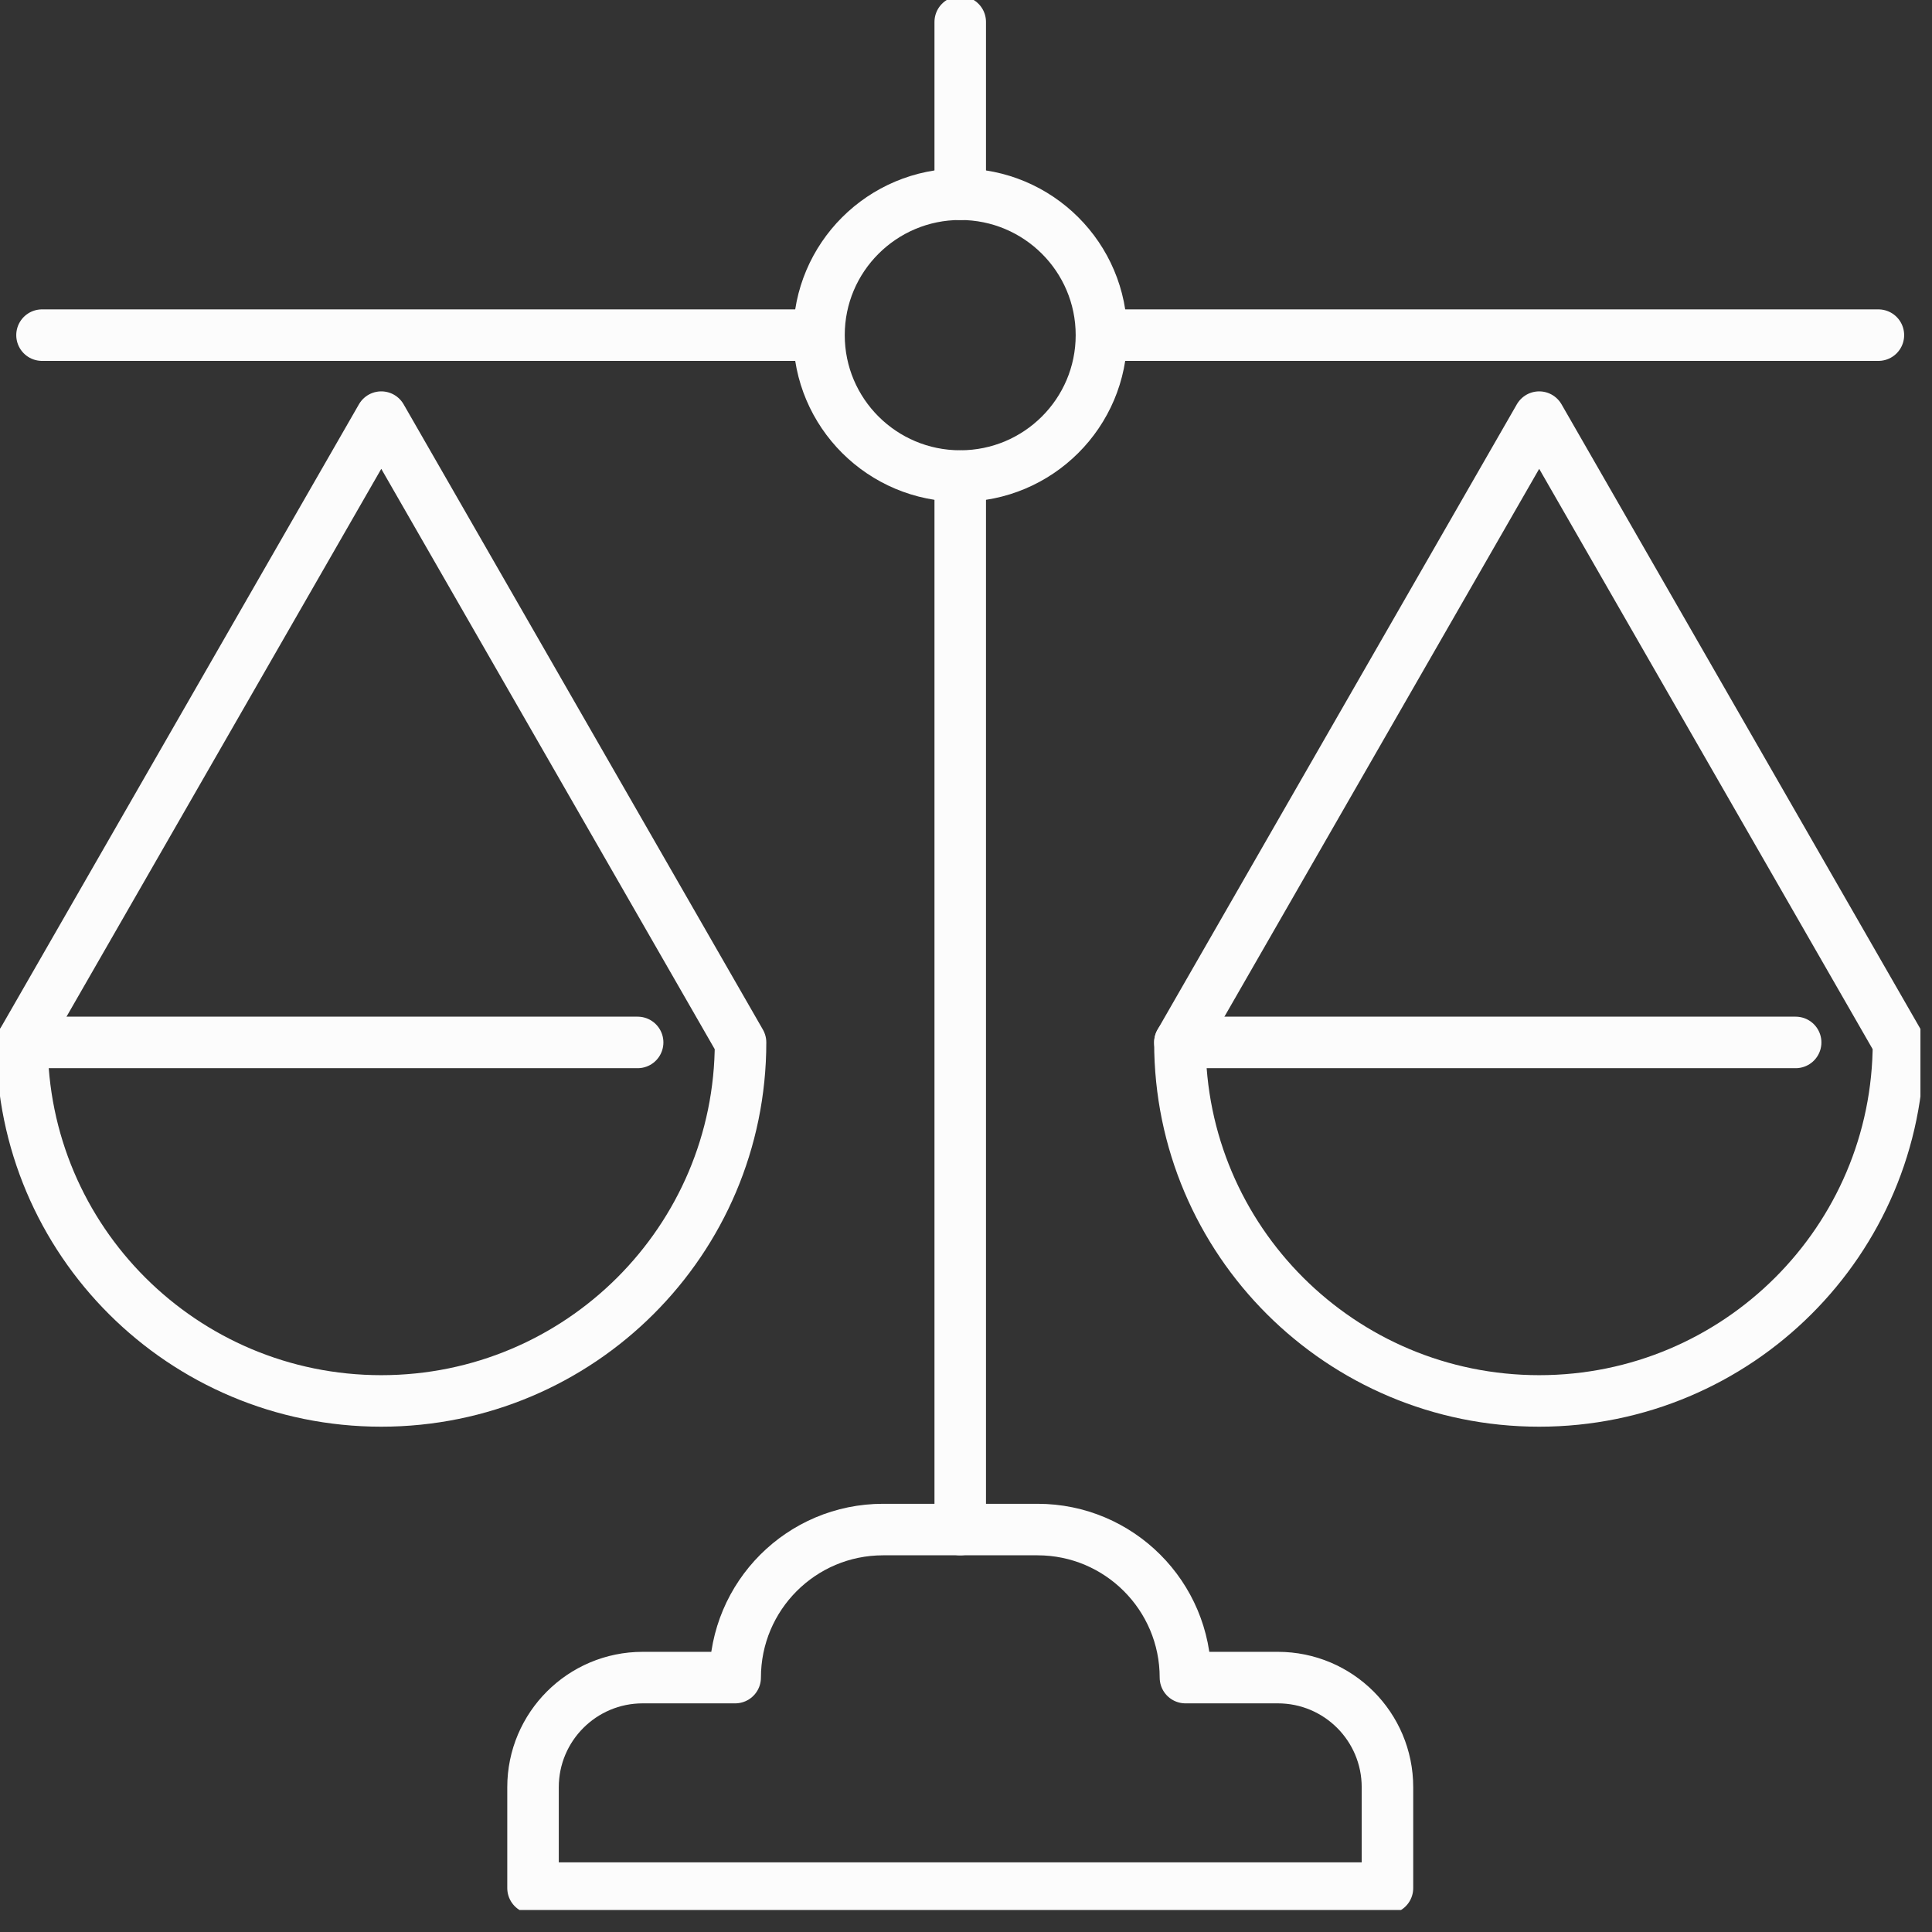 <?xml version="1.0" encoding="UTF-8"?>
<svg xmlns="http://www.w3.org/2000/svg" width="75" height="75" viewBox="0 0 75 75" fill="none">
  <rect x="0" y="0" width="75" height="75" fill="#333333" stroke="none"/>
  <g clip-path="url(#clip0_504_1743)">
    <path d="M49.61 65.124H46.019C46.019 61.95 43.446 59.377 40.276 59.377H34.282C31.108 59.377 28.539 61.95 28.539 65.124H24.948C22.601 65.124 20.692 67.028 20.692 69.38V73.295H53.861V69.38C53.861 67.028 51.957 65.124 49.605 65.124H49.61Z" stroke="#FCFCFC" stroke-width="2" stroke-linecap="round" stroke-linejoin="round"></path>
    <path d="M37.276 59.377V18.485" stroke="#FCFCFC" stroke-width="2" stroke-linecap="round" stroke-linejoin="round"></path>
    <path d="M37.276 7.54V0.852" stroke="#FCFCFC" stroke-width="2" stroke-linecap="round" stroke-linejoin="round"></path>
    <path d="M37.276 18.48C40.304 18.48 42.758 16.031 42.758 13.01C42.758 9.989 40.304 7.54 37.276 7.54C34.248 7.54 31.793 9.989 31.793 13.01C31.793 16.031 34.248 18.48 37.276 18.48Z" stroke="#FCFCFC" stroke-width="2" stroke-linecap="round" stroke-linejoin="round"></path>
    <path d="M14.801 16.193L0.854 40.467C0.854 48.156 7.099 54.384 14.801 54.384C22.503 54.384 28.748 48.152 28.748 40.467L14.801 16.193Z" stroke="#FCFCFC" stroke-width="2" stroke-linecap="round" stroke-linejoin="round"></path>
    <path d="M24.753 40.467H0.854" stroke="#FCFCFC" stroke-width="2" stroke-linecap="round" stroke-linejoin="round"></path>
    <path d="M59.751 16.193L45.804 40.467C45.804 48.156 52.049 54.384 59.751 54.384C67.453 54.384 73.699 48.152 73.699 40.467L59.751 16.193Z" stroke="#FCFCFC" stroke-width="2" stroke-linecap="round" stroke-linejoin="round"></path>
    <path d="M69.707 40.467H45.804" stroke="#FCFCFC" stroke-width="2" stroke-linecap="round" stroke-linejoin="round"></path>
    <path d="M31.703 13.01H1.631" stroke="#FCFCFC" stroke-width="2" stroke-linecap="round" stroke-linejoin="round"></path>
    <path d="M72.919 13.01H42.848" stroke="#FCFCFC" stroke-width="2" stroke-linecap="round" stroke-linejoin="round"></path>
  </g>
  <defs>
    <clipPath id="clip0_504_1743">
      <rect width="74.551" height="74.147" fill="white"></rect>
    </clipPath>
  </defs>
</svg>
